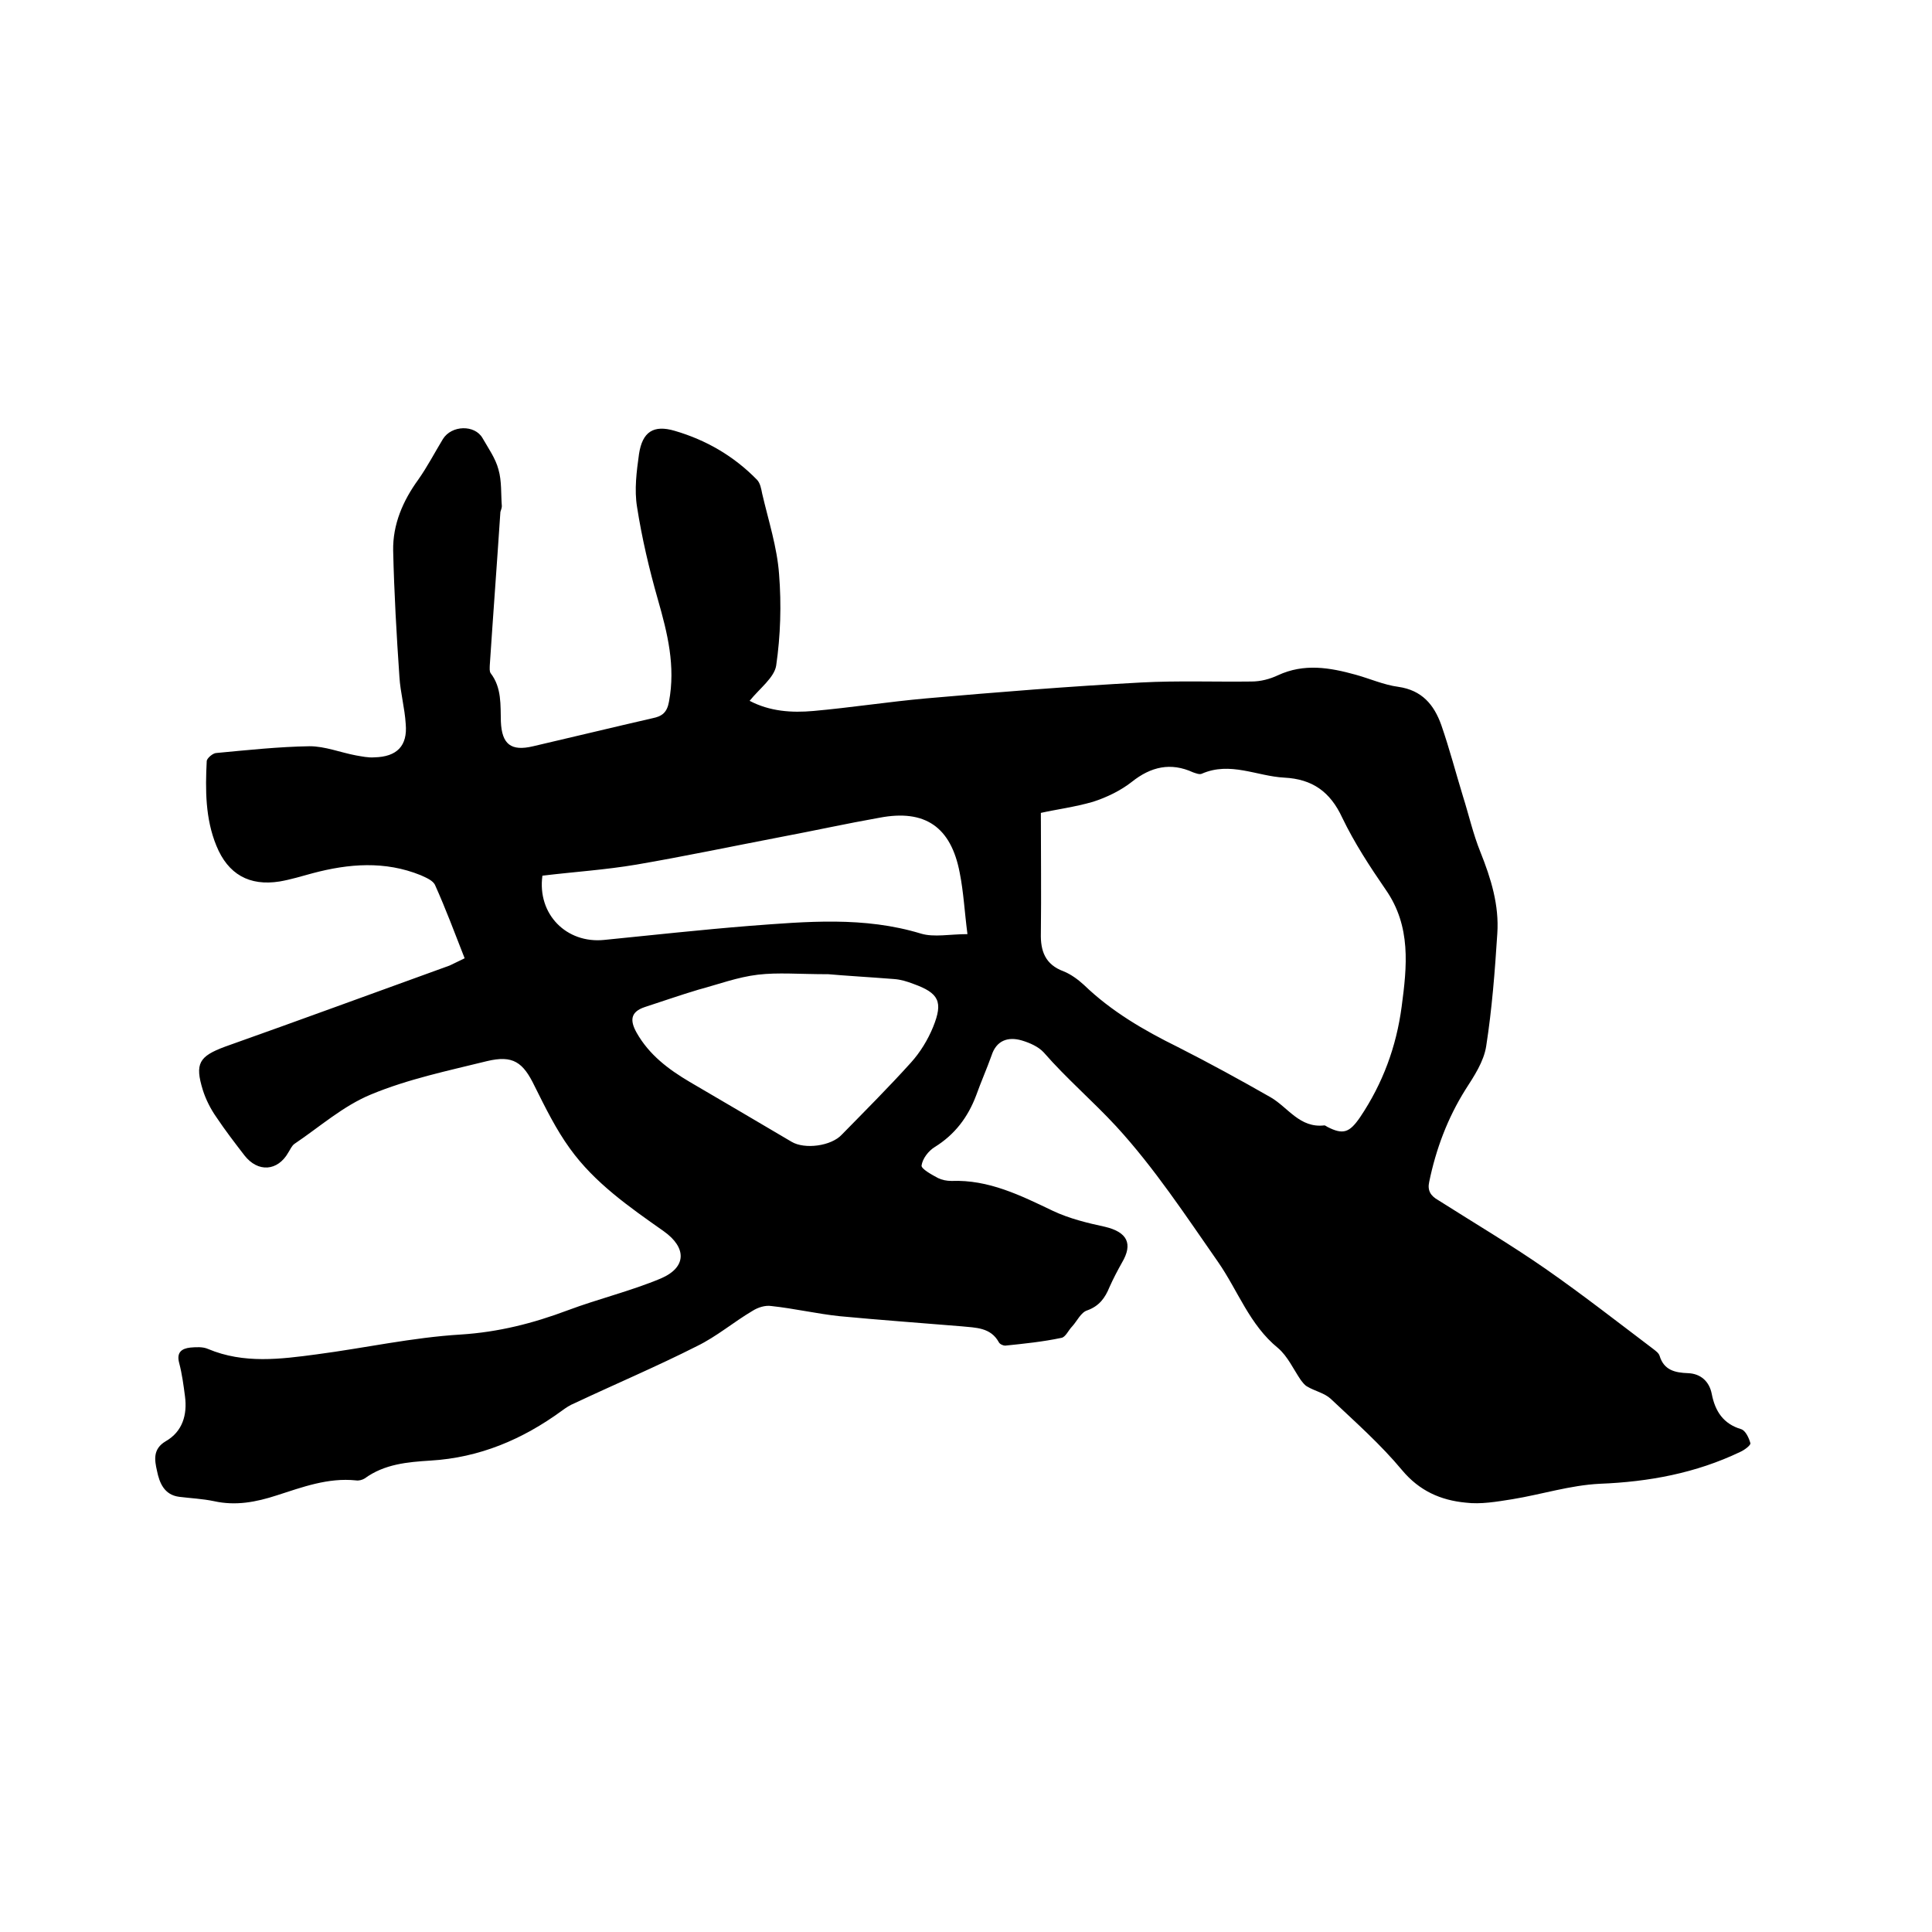 <svg enable-background="new 0 0 400 400" viewBox="0 0 400 400" xmlns="http://www.w3.org/2000/svg"><path d="m96.2 198.4c-2-5.1-3.9-10.2-6.1-15.1-.4-1-1.9-1.6-3-2.1-7.4-3-14.9-2.4-22.4-.4-2.2.6-4.5 1.3-6.8 1.7-6.3 1-10.7-1.5-13.1-7.4-2.3-5.6-2.3-11.6-2-17.5 0-.6 1.3-1.7 2-1.7 6.4-.6 12.9-1.3 19.3-1.4 3.2 0 6.4 1.3 9.6 1.9 1.2.2 2.5.5 3.8.4 4.7-.1 6.9-2.4 6.5-6.9-.2-3.3-1.1-6.5-1.3-9.7-.6-8.7-1.1-17.5-1.3-26.2-.1-5.4 2-10.3 5.2-14.7 1.9-2.7 3.4-5.6 5.1-8.4 1.8-2.9 6.6-3 8.2-.2 1.2 2.1 2.7 4.2 3.3 6.5.7 2.4.5 5.1.7 7.6 0 .4-.2.8-.3 1.2-.7 10.6-1.5 21.2-2.2 31.8 0 .5-.1 1.2.2 1.6 2.3 3 2 6.6 2.1 10 .2 4.7 2.1 6.2 6.7 5.1 8.2-1.9 16.4-3.9 24.7-5.8 2-.4 3-1.2 3.4-3.4 1.4-7.4-.3-14.2-2.3-21.2-1.8-6.3-3.3-12.7-4.3-19.1-.6-3.6-.1-7.4.4-11 .7-4.6 3-6.1 7.4-4.8 6.5 1.9 12.2 5.2 17 10.1.7.7.9 1.9 1.1 2.9 1.3 5.6 3.1 11.1 3.5 16.7.5 6.3.3 12.7-.6 18.9-.4 2.5-3.4 4.7-5.5 7.3 4.2 2.2 8.7 2.5 13.2 2.1 7.8-.7 15.5-1.9 23.3-2.6 14.8-1.3 29.7-2.5 44.6-3.3 7.6-.4 15.2-.1 22.8-.2 1.9 0 3.8-.5 5.5-1.3 5.4-2.5 10.7-1.6 16.1-.1 2.9.8 5.8 2.1 8.8 2.5 4.9.7 7.4 3.7 8.9 7.9 1.7 4.9 3 9.9 4.5 14.8 1.2 3.8 2.1 7.8 3.6 11.5 2.2 5.5 3.9 11 3.5 16.9-.5 7.8-1.1 15.6-2.3 23.3-.5 3.2-2.5 6.2-4.3 9-3.7 5.9-6.1 12.3-7.5 19.1-.4 1.8.3 2.9 1.9 3.8 7.4 4.7 15 9.2 22.2 14.2 7.6 5.3 14.9 11 22.3 16.6.5.4 1.1.8 1.3 1.4.9 3 3.2 3.5 5.9 3.6 2.6.1 4.4 1.7 4.9 4.3.7 3.6 2.4 6.2 6.1 7.3.9.3 1.6 1.8 1.9 2.9.1.4-1.2 1.4-2.1 1.8-9.2 4.4-18.9 6.2-29.1 6.6-6.1.3-12 2.2-18.1 3.2-3.2.5-6.5 1.1-9.7.7-5.1-.5-9.5-2.4-13.1-6.7-4.4-5.3-9.7-10-14.8-14.8-1.3-1.2-3.3-1.6-4.8-2.5-.6-.3-1-.9-1.4-1.4-1.5-2.2-2.7-4.9-4.7-6.6-5.9-4.8-8.3-11.9-12.4-17.8-6.7-9.6-13.2-19.5-21.1-28.1-4.8-5.2-10.3-9.9-15-15.3-1.1-1.2-2.9-2-4.6-2.5-2.8-.8-5.2 0-6.2 3.1-1 2.8-2.2 5.5-3.2 8.3-1.7 4.5-4.4 8.1-8.6 10.7-1.3.8-2.5 2.4-2.7 3.8-.1.7 2.1 1.9 3.4 2.6.8.4 1.8.6 2.8.6 7.7-.3 14.3 3 21 6.2 3.4 1.6 7.1 2.5 10.8 3.3 4.6 1.1 5.8 3.5 3.5 7.4-.9 1.6-1.8 3.3-2.6 5.1-.9 2.2-2.1 3.9-4.6 4.8-1.3.4-2.1 2.2-3.1 3.3-.8.8-1.4 2.3-2.3 2.4-3.8.8-7.7 1.2-11.6 1.6-.4 0-1.1-.3-1.3-.7-1.7-3.1-4.8-3-7.7-3.3-8.4-.7-16.9-1.3-25.3-2.1-4.7-.5-9.4-1.6-14.1-2.1-1.3-.2-2.8.3-3.9 1-3.9 2.3-7.4 5.3-11.5 7.3-8.3 4.2-16.8 7.8-25.3 11.8-1 .4-1.9 1-2.7 1.6-8.1 5.9-17 9.7-27.2 10.3-4.7.3-9.5.7-13.6 3.7-.5.3-1.2.5-1.8.4-5.8-.6-11.1 1.4-16.4 3.1-4.3 1.4-8.5 2.2-13 1.2-2.4-.5-4.8-.6-7.2-.9-3.1-.4-4.1-2.9-4.6-5.4-.5-2.2-.9-4.5 1.8-6.1 3.5-2 4.5-5.5 4-9.3-.3-2.3-.6-4.6-1.2-6.9-.6-2.2.5-3 2.3-3.2 1.2-.1 2.6-.2 3.7.3 7.4 3.1 15 2.1 22.5 1.1 9.9-1.3 19.8-3.5 29.8-4.1 7.8-.5 14.9-2.3 22.1-5 6.4-2.4 13.1-4 19.3-6.6 5.4-2.3 5.4-6.4.6-9.8-7.1-5-14.3-10-19.4-17.1-2.9-4-5.1-8.5-7.3-12.9-2.4-5-4.5-6.5-9.9-5.2-8.1 2-16.3 3.7-24 6.9-5.8 2.4-10.6 6.7-15.8 10.2-.6.4-.9 1.2-1.3 1.8-2.2 3.9-6.3 4.2-9.1.6-2-2.6-4-5.2-5.8-7.9-1.2-1.7-2.2-3.7-2.8-5.6-1.7-5.5-.8-7 4.6-9 15.5-5.5 31-11.2 46.5-16.8.9-.4 1.8-.9 3.1-1.5zm119.3-30.1c0 8.6.1 16.7 0 24.9-.1 3.7.9 6.5 4.7 7.9 1.5.6 3 1.7 4.2 2.8 5.7 5.5 12.4 9.4 19.5 12.9 6.5 3.3 12.9 6.8 19.2 10.4 3.6 2.1 6 6.4 11.1 5.8.2 0 .4.2.6.3 3.3 1.7 4.6 1.2 6.8-2 4.7-7 7.5-14.6 8.6-22.9s2-16.6-3.3-24.2c-3.3-4.8-6.5-9.7-9-14.9-2.5-5.4-6.2-8-12-8.3-5.7-.3-11.2-3.4-17.1-.8-.5.2-1.2-.1-1.8-.3-4.6-2.1-8.7-1.2-12.7 2-2.3 1.8-5.2 3.2-8 4.1-3.8 1.1-7.7 1.6-10.8 2.3zm-44 33.4c-6.1 0-10.4-.4-14.6.1s-8.2 2-12.3 3.1c-3.7 1.1-7.4 2.4-11.1 3.6-3 1-3.1 2.8-1.7 5.3 2.6 4.6 6.6 7.6 11 10.2 7 4.1 14 8.2 21.1 12.4 2.7 1.6 8.2.9 10.4-1.5 4.8-4.9 9.7-9.8 14.3-14.9 1.9-2.1 3.5-4.7 4.6-7.4 2.1-5.2 1.2-7-4.1-8.9-1.3-.5-2.6-.9-4-1-5.1-.4-10.3-.7-13.6-1zm-59.2-20.4c-1.1 8 5 14.1 12.8 13.3 10-1 20-2.1 30-2.9 11.9-.9 23.8-2 35.6 1.6 2.7.8 6 .1 9.6.1-.6-4.6-.8-8.7-1.6-12.7-1.8-9.5-7.2-13.2-16.6-11.4-6.8 1.2-13.6 2.7-20.5 4-9.9 1.9-19.9 4-29.8 5.7-6.5 1.1-12.9 1.5-19.5 2.3z"/></svg>